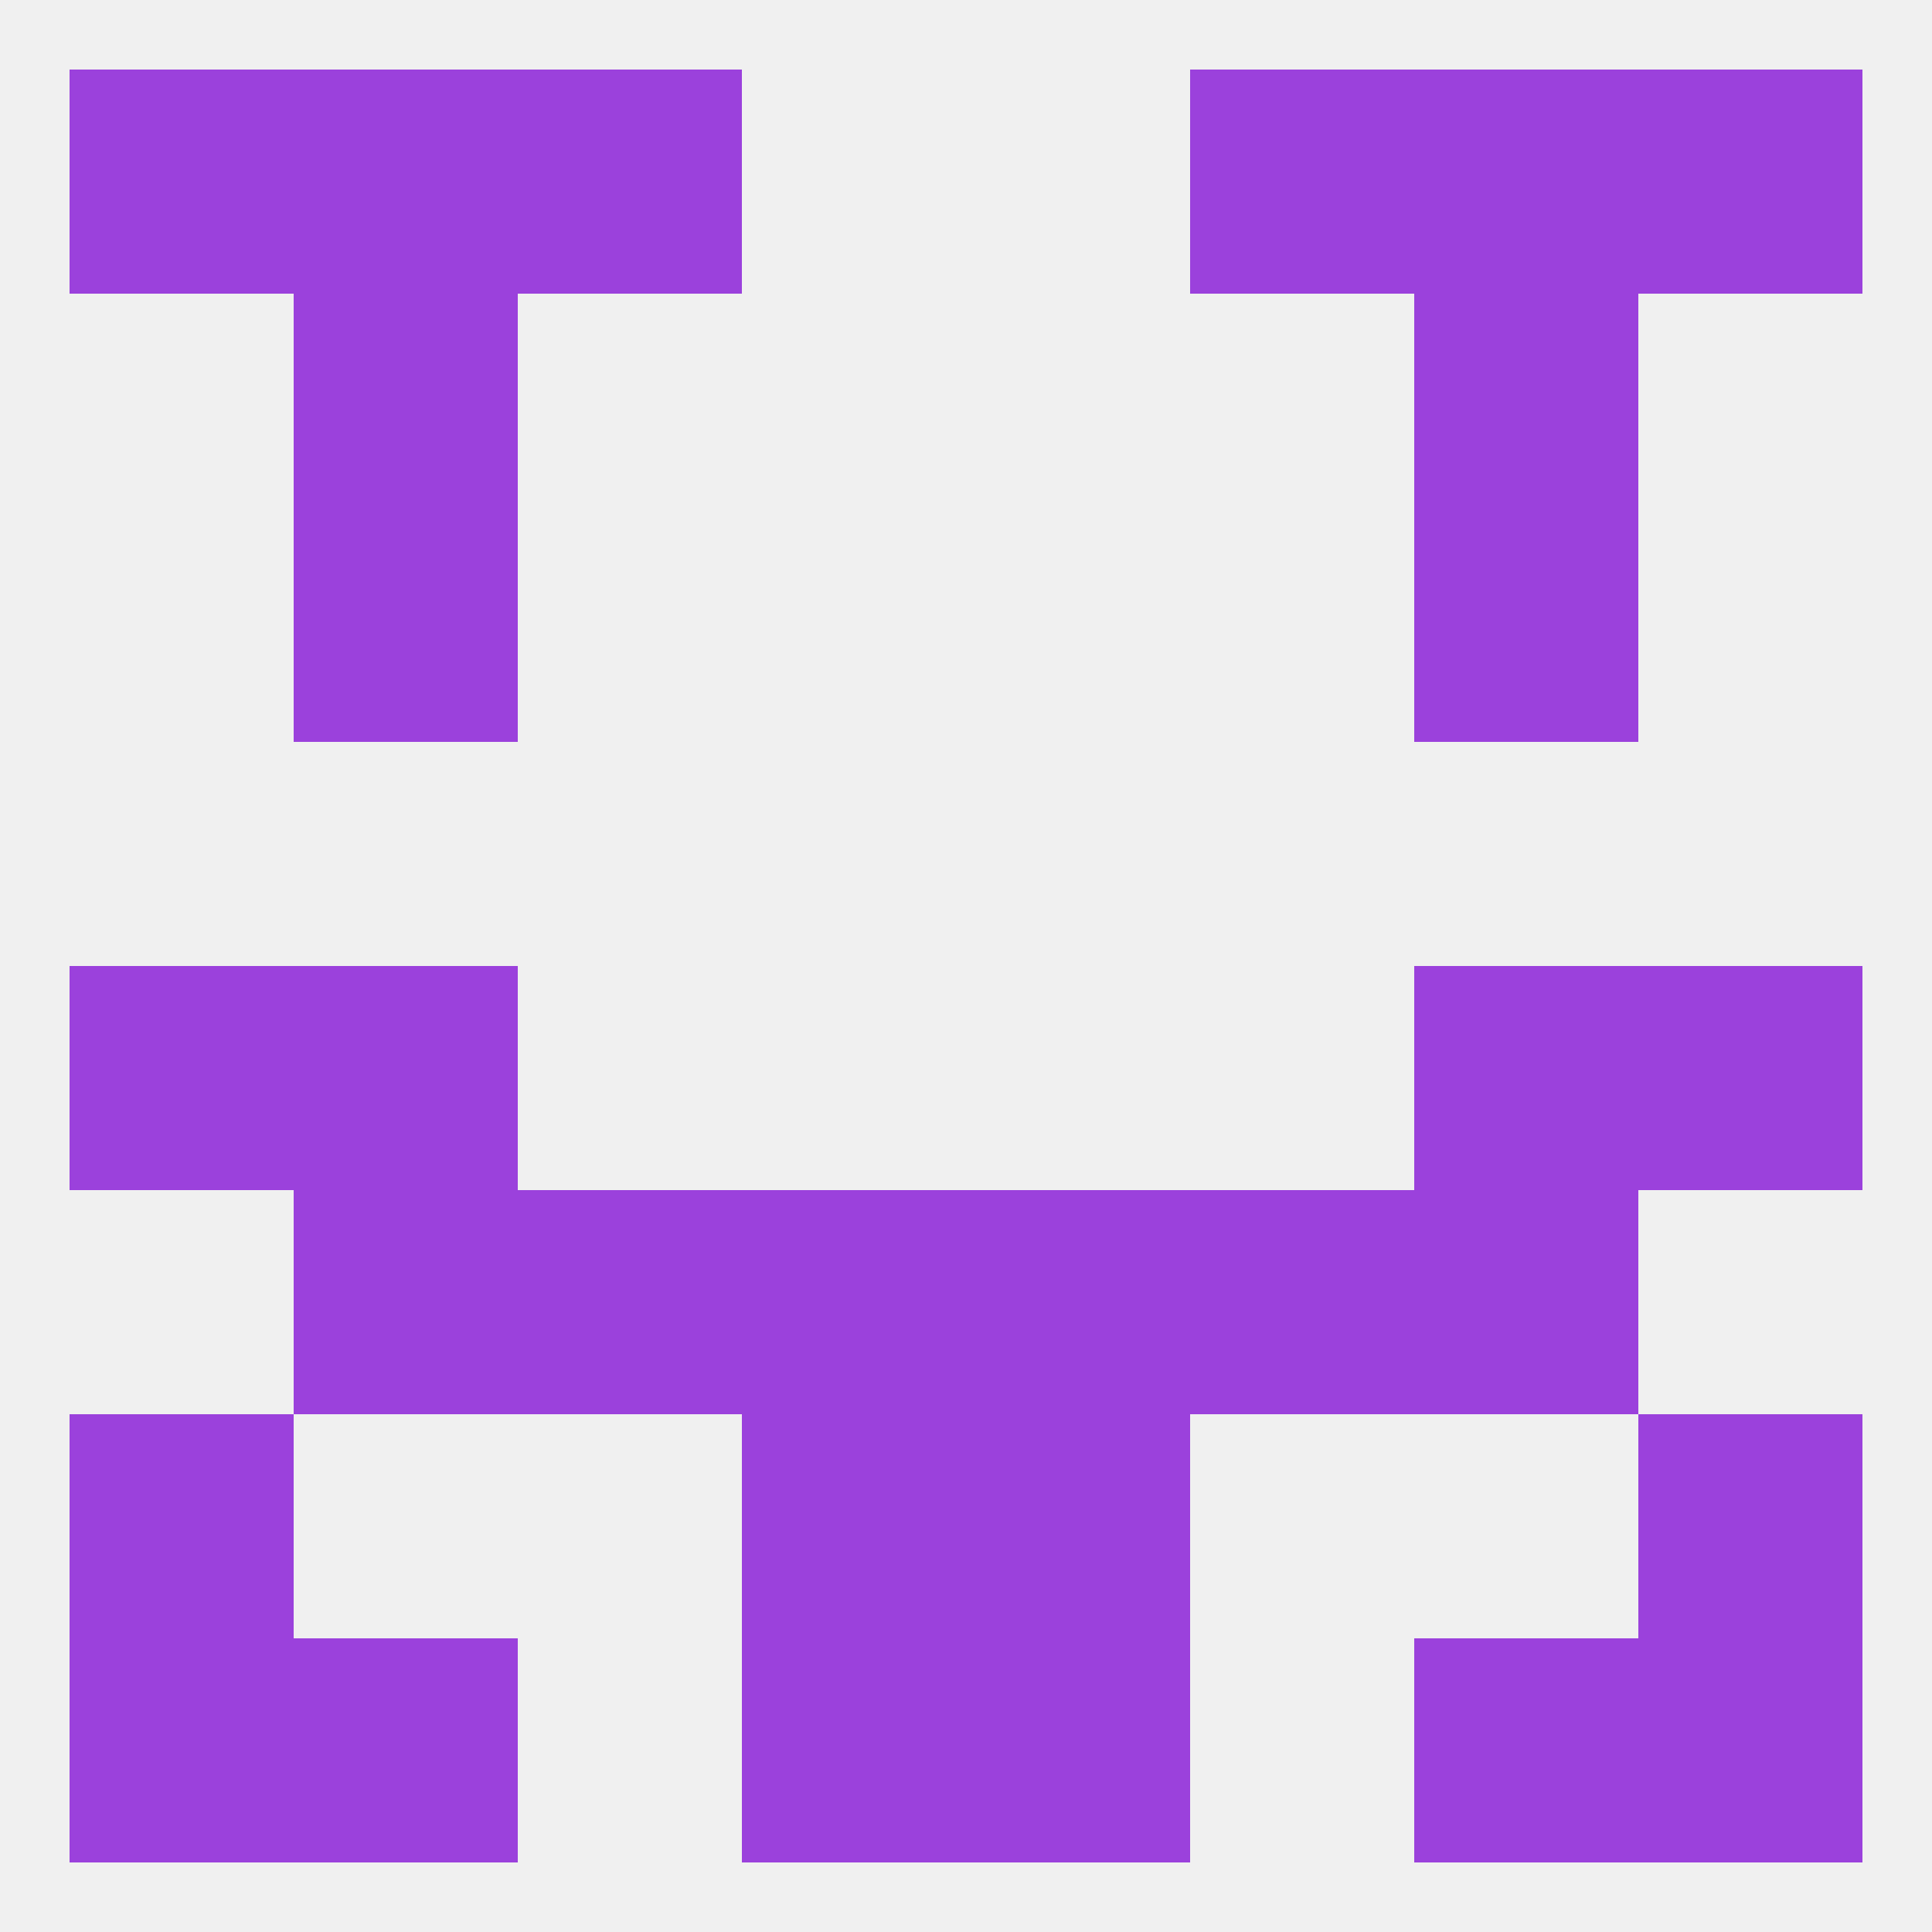 
<!--   <?xml version="1.0"?> -->
<svg version="1.1" baseprofile="full" xmlns="http://www.w3.org/2000/svg" xmlns:xlink="http://www.w3.org/1999/xlink" xmlns:ev="http://www.w3.org/2001/xml-events" width="250" height="250" viewBox="0 0 250 250" >
	<rect width="100%" height="100%" fill="rgba(240,240,240,255)"/>

	<rect x="9" y="183" width="29" height="29" fill="rgba(155,65,220,255)"/>
	<rect x="212" y="183" width="29" height="29" fill="rgba(155,65,220,255)"/>
	<rect x="96" y="183" width="29" height="29" fill="rgba(155,65,220,255)"/>
	<rect x="125" y="183" width="29" height="29" fill="rgba(155,65,220,255)"/>
	<rect x="96" y="154" width="29" height="29" fill="rgba(155,65,220,255)"/>
	<rect x="125" y="154" width="29" height="29" fill="rgba(155,65,220,255)"/>
	<rect x="67" y="154" width="29" height="29" fill="rgba(155,65,220,255)"/>
	<rect x="154" y="154" width="29" height="29" fill="rgba(155,65,220,255)"/>
	<rect x="38" y="154" width="29" height="29" fill="rgba(155,65,220,255)"/>
	<rect x="183" y="154" width="29" height="29" fill="rgba(155,65,220,255)"/>
	<rect x="38" y="125" width="29" height="29" fill="rgba(155,65,220,255)"/>
	<rect x="183" y="125" width="29" height="29" fill="rgba(155,65,220,255)"/>
	<rect x="9" y="125" width="29" height="29" fill="rgba(155,65,220,255)"/>
	<rect x="212" y="125" width="29" height="29" fill="rgba(155,65,220,255)"/>
	<rect x="38" y="67" width="29" height="29" fill="rgba(155,65,220,255)"/>
	<rect x="183" y="67" width="29" height="29" fill="rgba(155,65,220,255)"/>
	<rect x="38" y="38" width="29" height="29" fill="rgba(155,65,220,255)"/>
	<rect x="183" y="38" width="29" height="29" fill="rgba(155,65,220,255)"/>
	<rect x="212" y="9" width="29" height="29" fill="rgba(155,65,220,255)"/>
	<rect x="67" y="9" width="29" height="29" fill="rgba(155,65,220,255)"/>
	<rect x="154" y="9" width="29" height="29" fill="rgba(155,65,220,255)"/>
	<rect x="38" y="9" width="29" height="29" fill="rgba(155,65,220,255)"/>
	<rect x="183" y="9" width="29" height="29" fill="rgba(155,65,220,255)"/>
	<rect x="9" y="9" width="29" height="29" fill="rgba(155,65,220,255)"/>
	<rect x="183" y="212" width="29" height="29" fill="rgba(155,65,220,255)"/>
	<rect x="9" y="212" width="29" height="29" fill="rgba(155,65,220,255)"/>
	<rect x="212" y="212" width="29" height="29" fill="rgba(155,65,220,255)"/>
	<rect x="96" y="212" width="29" height="29" fill="rgba(155,65,220,255)"/>
	<rect x="125" y="212" width="29" height="29" fill="rgba(155,65,220,255)"/>
	<rect x="38" y="212" width="29" height="29" fill="rgba(155,65,220,255)"/>
</svg>